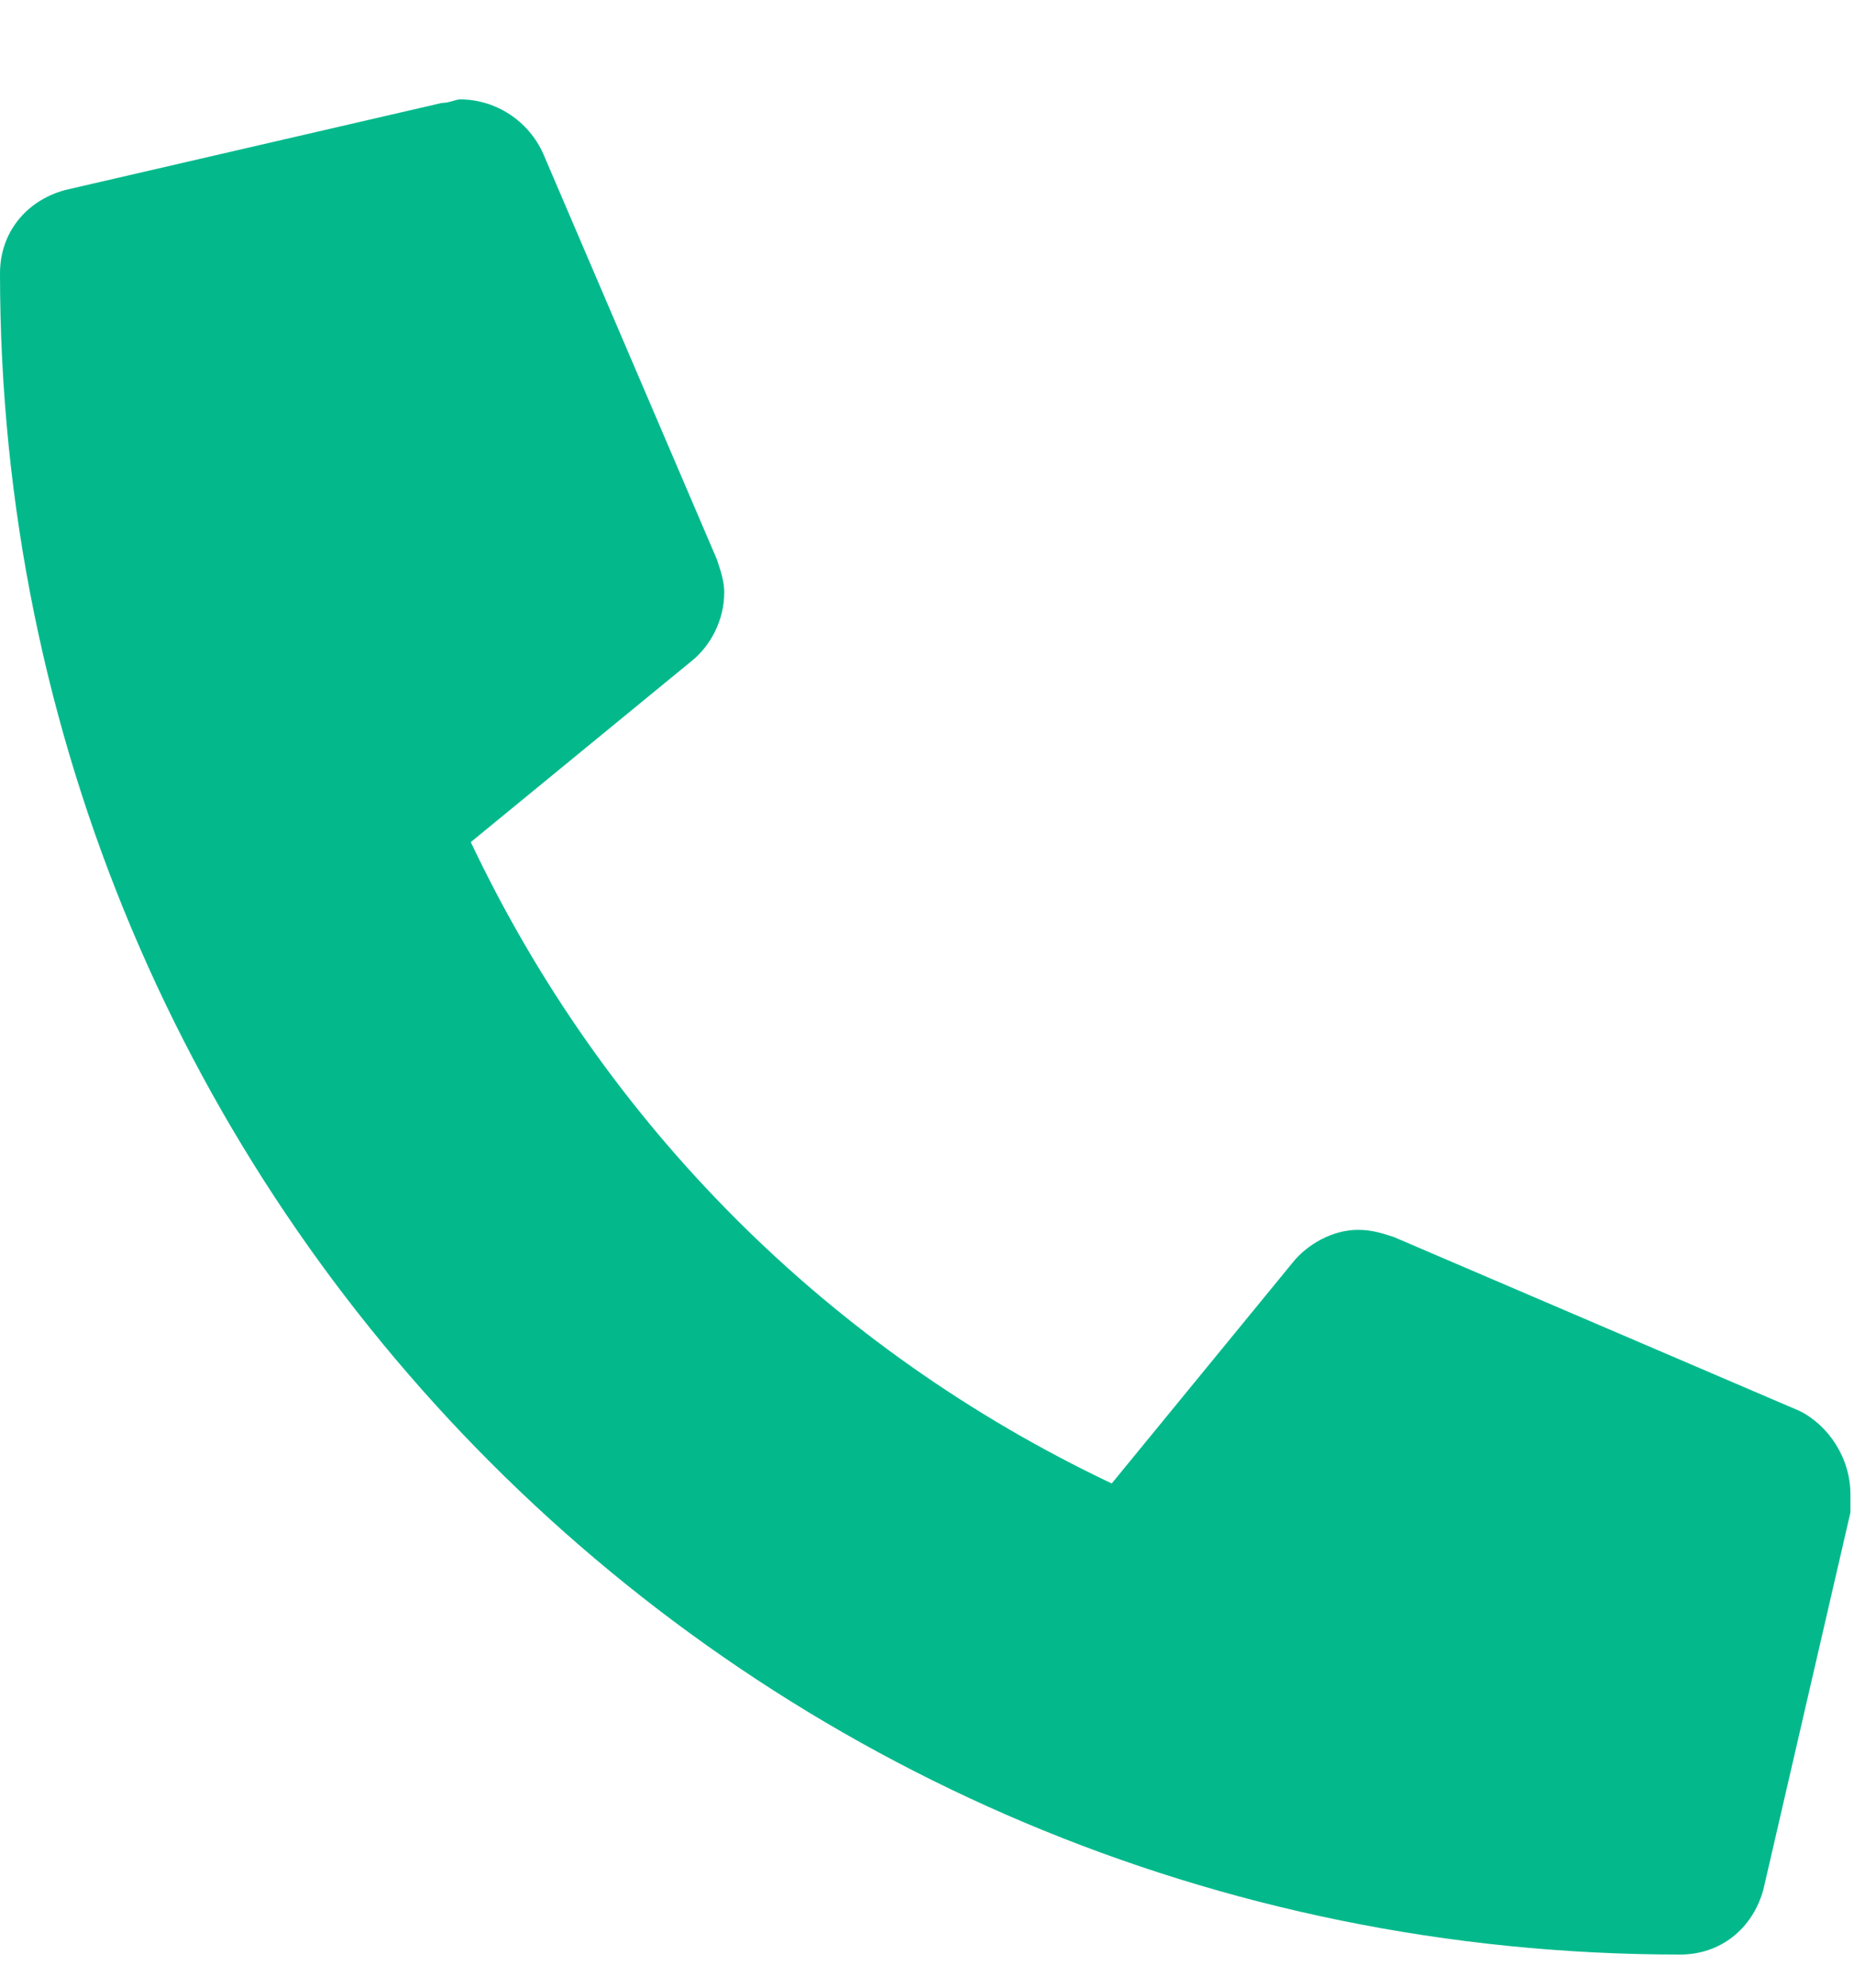 <svg width="14" height="15" viewBox="0 0 14 15" fill="none" xmlns="http://www.w3.org/2000/svg">
<path d="M13.59 10.648L10.527 9.336C10.445 9.309 10.363 9.281 10.254 9.281C10.062 9.281 9.871 9.391 9.762 9.527L8.395 11.195C6.262 10.184 4.566 8.488 3.555 6.355L5.223 4.988C5.359 4.879 5.469 4.688 5.469 4.469C5.469 4.387 5.441 4.305 5.414 4.223L4.102 1.16C3.992 0.914 3.746 0.75 3.473 0.75C3.445 0.75 3.391 0.777 3.336 0.777L0.492 1.434C0.191 1.516 0 1.762 0 2.062C0 9.09 5.66 14.75 12.688 14.75C12.988 14.75 13.234 14.559 13.316 14.258L13.973 11.414C13.973 11.359 13.973 11.305 13.973 11.277C13.973 11.004 13.809 10.758 13.59 10.648Z" fill="#03B98C"/>
</svg>
